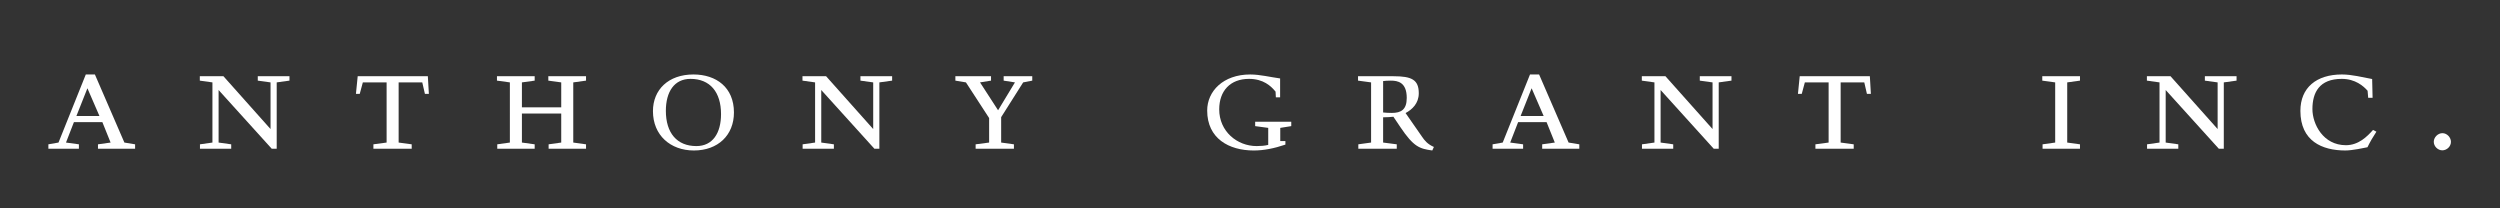 <?xml version="1.0" encoding="utf-8"?>
<!-- Generator: Adobe Illustrator 16.0.4, SVG Export Plug-In . SVG Version: 6.00 Build 0)  -->
<!DOCTYPE svg PUBLIC "-//W3C//DTD SVG 1.1//EN" "http://www.w3.org/Graphics/SVG/1.1/DTD/svg11.dtd">
<svg version="1.1" id="Layer_1" xmlns="http://www.w3.org/2000/svg" xmlns:xlink="http://www.w3.org/1999/xlink" x="0px" y="0px"
	 width="1728px" height="144px" viewBox="0 0 1728 144" enable-background="new 0 0 1728 144" xml:space="preserve">
<rect x="0" y="0" width="1728" height="144" fill="#333333" stroke="none"/>
<g>
	<path fill="#FFFFFF" d="M54.536,102.794H33.439v-3.043l6.999-1.217l18.865-47.062h6.289l20.386,47.062l7.404,1.217v3.043H67.721
		v-3.043l8.723-1.217l-5.68-14.099H51.087L45.61,98.534l8.926,1.217V102.794z M52.812,80.176h15.924l-8.317-19.169L52.812,80.176z"
		/>
	<path fill="#FFFFFF" d="M200.081,55.732l-8.824,1.217v45.844h-3.449l-36.716-40.57v36.311l8.723,1.217v3.043h-21.604v-3.043
		l8.621-1.217V56.95l-8.723-1.217V52.69h16.33l32.558,36.513V56.95l-8.824-1.217V52.69h21.908V55.732z"/>
	<path fill="#FFFFFF" d="M258.097,102.794v-3.043l9.128-1.217V56.95h-16.431l-2.13,7.911h-2.637l1.217-12.171h48.481l0.71,12.171
		h-2.738l-1.826-7.911h-16.33v41.584l9.027,1.217v3.043H258.097z"/>
</g>
<g>
	<path fill="#FFFFFF" d="M387.924,74.191V56.95l-8.925-1.217V52.69h26.066v3.042l-8.824,1.217v41.584l8.824,1.217v3.043h-25.863
		v-3.043l8.722-1.217V78.452h-27.182v20.082l8.824,1.217v3.043h-25.863v-3.043l8.723-1.217V56.95l-8.925-1.217V52.69h26.066v3.042
		l-8.824,1.217v17.242H387.924z"/>
	<path fill="#FFFFFF" d="M479.309,51.473c15.721,0,27.993,8.926,27.993,26.27c0,15.721-11.055,26.269-27.689,26.269
		c-16.228,0-28.297-10.548-28.297-27.182C451.315,62.021,461.965,51.473,479.309,51.473z M460.241,76.627
		c0,15.213,7.607,24.342,21.096,24.342c11.258,0,17.04-8.926,17.04-22.111c0-15.213-7.607-24.342-21.096-24.342
		C466.022,54.516,460.241,63.441,460.241,76.627z"/>
</g>
<g>
	<path fill="#FFFFFF" d="M616.642,55.732l-8.824,1.217v45.844h-3.449l-36.716-40.57v36.311l8.723,1.217v3.043h-21.604v-3.043
		l8.621-1.217V56.95l-8.723-1.217V52.69H571l32.558,36.513V56.95l-8.824-1.217V52.69h21.908V55.732z"/>
</g>
<g>
	<path fill="#FFFFFF" d="M674.352,102.794v-3.043l9.331-1.217V81.596L667.658,56.95l-7.303-1.217V52.69h24.646v3.042l-7.607,1.217
		l12.476,19.271l11.664-19.271l-7.81-1.217V52.69h19.778v3.042l-6.288,1.217L692,80.987v17.547l8.824,1.217v3.043H674.352z"/>
</g>
<g>
	<path fill="#FFFFFF" d="M884.812,67.295h-2.941l-0.203-3.956c-3.144-3.854-8.418-8.824-18.358-8.824
		c-12.982,0-20.589,8.317-20.589,21.096c0,15.215,12.374,25.357,25.864,25.357c2.738,0,5.68-0.203,8.012-0.812V88.392l-9.026-1.218
		v-3.042h24.95v3.042l-7.606,1.218v9.128h3.55v2.435c-7.81,2.637-14.91,4.057-21.908,4.057c-17.141,0-32.151-8.316-32.151-27.587
		c0-13.389,11.055-24.951,29.717-24.951c6.795,0,13.895,1.826,20.691,2.739V67.295z"/>
</g>
<g>
	<path fill="#FFFFFF" d="M947.696,56.95l-9.027-1.217V52.69h24.545c12.577,0,17.445,2.434,17.445,11.765
		c0,6.999-4.564,11.258-9.128,13.692l11.359,16.329c1.724,2.536,3.651,5.072,8.215,7.101l-1.115,2.434
		c-8.723-1.217-12.779-2.332-22.11-16.228l-4.768-7.1c-1.521,0.203-4.463,0.405-7.1,0.405v17.445l9.433,1.217v3.043h-26.573v-3.043
		l8.824-1.217V56.95z M956.013,77.742c1.927,0.203,3.854,0.305,6.086,0.305c6.187,0,10.243-2.131,10.243-10.346
		c0-10.853-6.187-11.968-11.055-11.968c-2.231,0-3.55,0.102-5.274,0.305V77.742z"/>
</g>
<g>
	<path fill="#FFFFFF" d="M1052.773,102.794h-21.097v-3.043l6.998-1.217l18.865-47.062h6.288l20.387,47.062l7.404,1.217v3.043
		h-25.661v-3.043l8.723-1.217l-5.68-14.099h-19.676l-5.478,14.099l8.926,1.217V102.794z M1051.049,80.176h15.924l-8.316-19.169
		L1051.049,80.176z"/>
</g>
<g>
	<path fill="#FFFFFF" d="M1196.799,55.732l-8.824,1.217v45.844h-3.448l-36.716-40.57v36.311l8.723,1.217v3.043h-21.604v-3.043
		l8.621-1.217V56.95l-8.723-1.217V52.69h16.329l32.558,36.513V56.95l-8.823-1.217V52.69h21.907V55.732z"/>
	<path fill="#FFFFFF" d="M1254.814,102.794v-3.043l9.128-1.217V56.95h-16.431l-2.13,7.911h-2.638l1.218-12.171h48.481l0.71,12.171
		h-2.739l-1.825-7.911h-16.329v41.584l9.026,1.217v3.043H1254.814z"/>
</g>
<g>
	<path fill="#FFFFFF" d="M1420.546,56.95l-8.926-1.217V52.69h26.066v3.042l-8.824,1.217v41.584l8.824,1.217v3.043h-25.863v-3.043
		l8.723-1.217V56.95z"/>
</g>
<g>
	<path fill="#FFFFFF" d="M1545.908,55.732l-8.824,1.217v45.844h-3.448l-36.716-40.57v36.311l8.723,1.217v3.043h-21.604v-3.043
		l8.621-1.217V56.95l-8.723-1.217V52.69h16.329l32.558,36.513V56.95l-8.823-1.217V52.69h21.907V55.732z"/>
</g>
<g>
	<path fill="#FFFFFF" d="M1639.931,67.6h-3.043l-0.405-4.869c-2.84-3.246-8.521-8.215-17.852-8.215
		c-15.518,0-20.285,9.433-20.285,20.894c0,10.345,7.404,24.95,23.125,24.95c8.723,0,14.605-5.883,18.764-10.548l2.333,1.218
		c-2.231,3.346-4.361,6.998-6.187,10.75c-2.231,0.406-10.244,2.231-15.315,2.231c-16.025,0-31.036-6.491-31.036-27.384
		c0-16.026,11.056-25.154,28.703-25.154c6.897,0,14.199,1.927,20.894,3.145L1639.931,67.6z"/>
</g>
<g>
	<path fill="#FFFFFF" d="M1682.226,98.027c0-3.145,2.84-5.984,5.983-5.984c3.145,0,5.883,2.941,5.883,5.984
		c0,3.245-2.84,5.882-5.983,5.882C1685.065,103.909,1682.226,101.171,1682.226,98.027z"/>
</g>
</svg>
